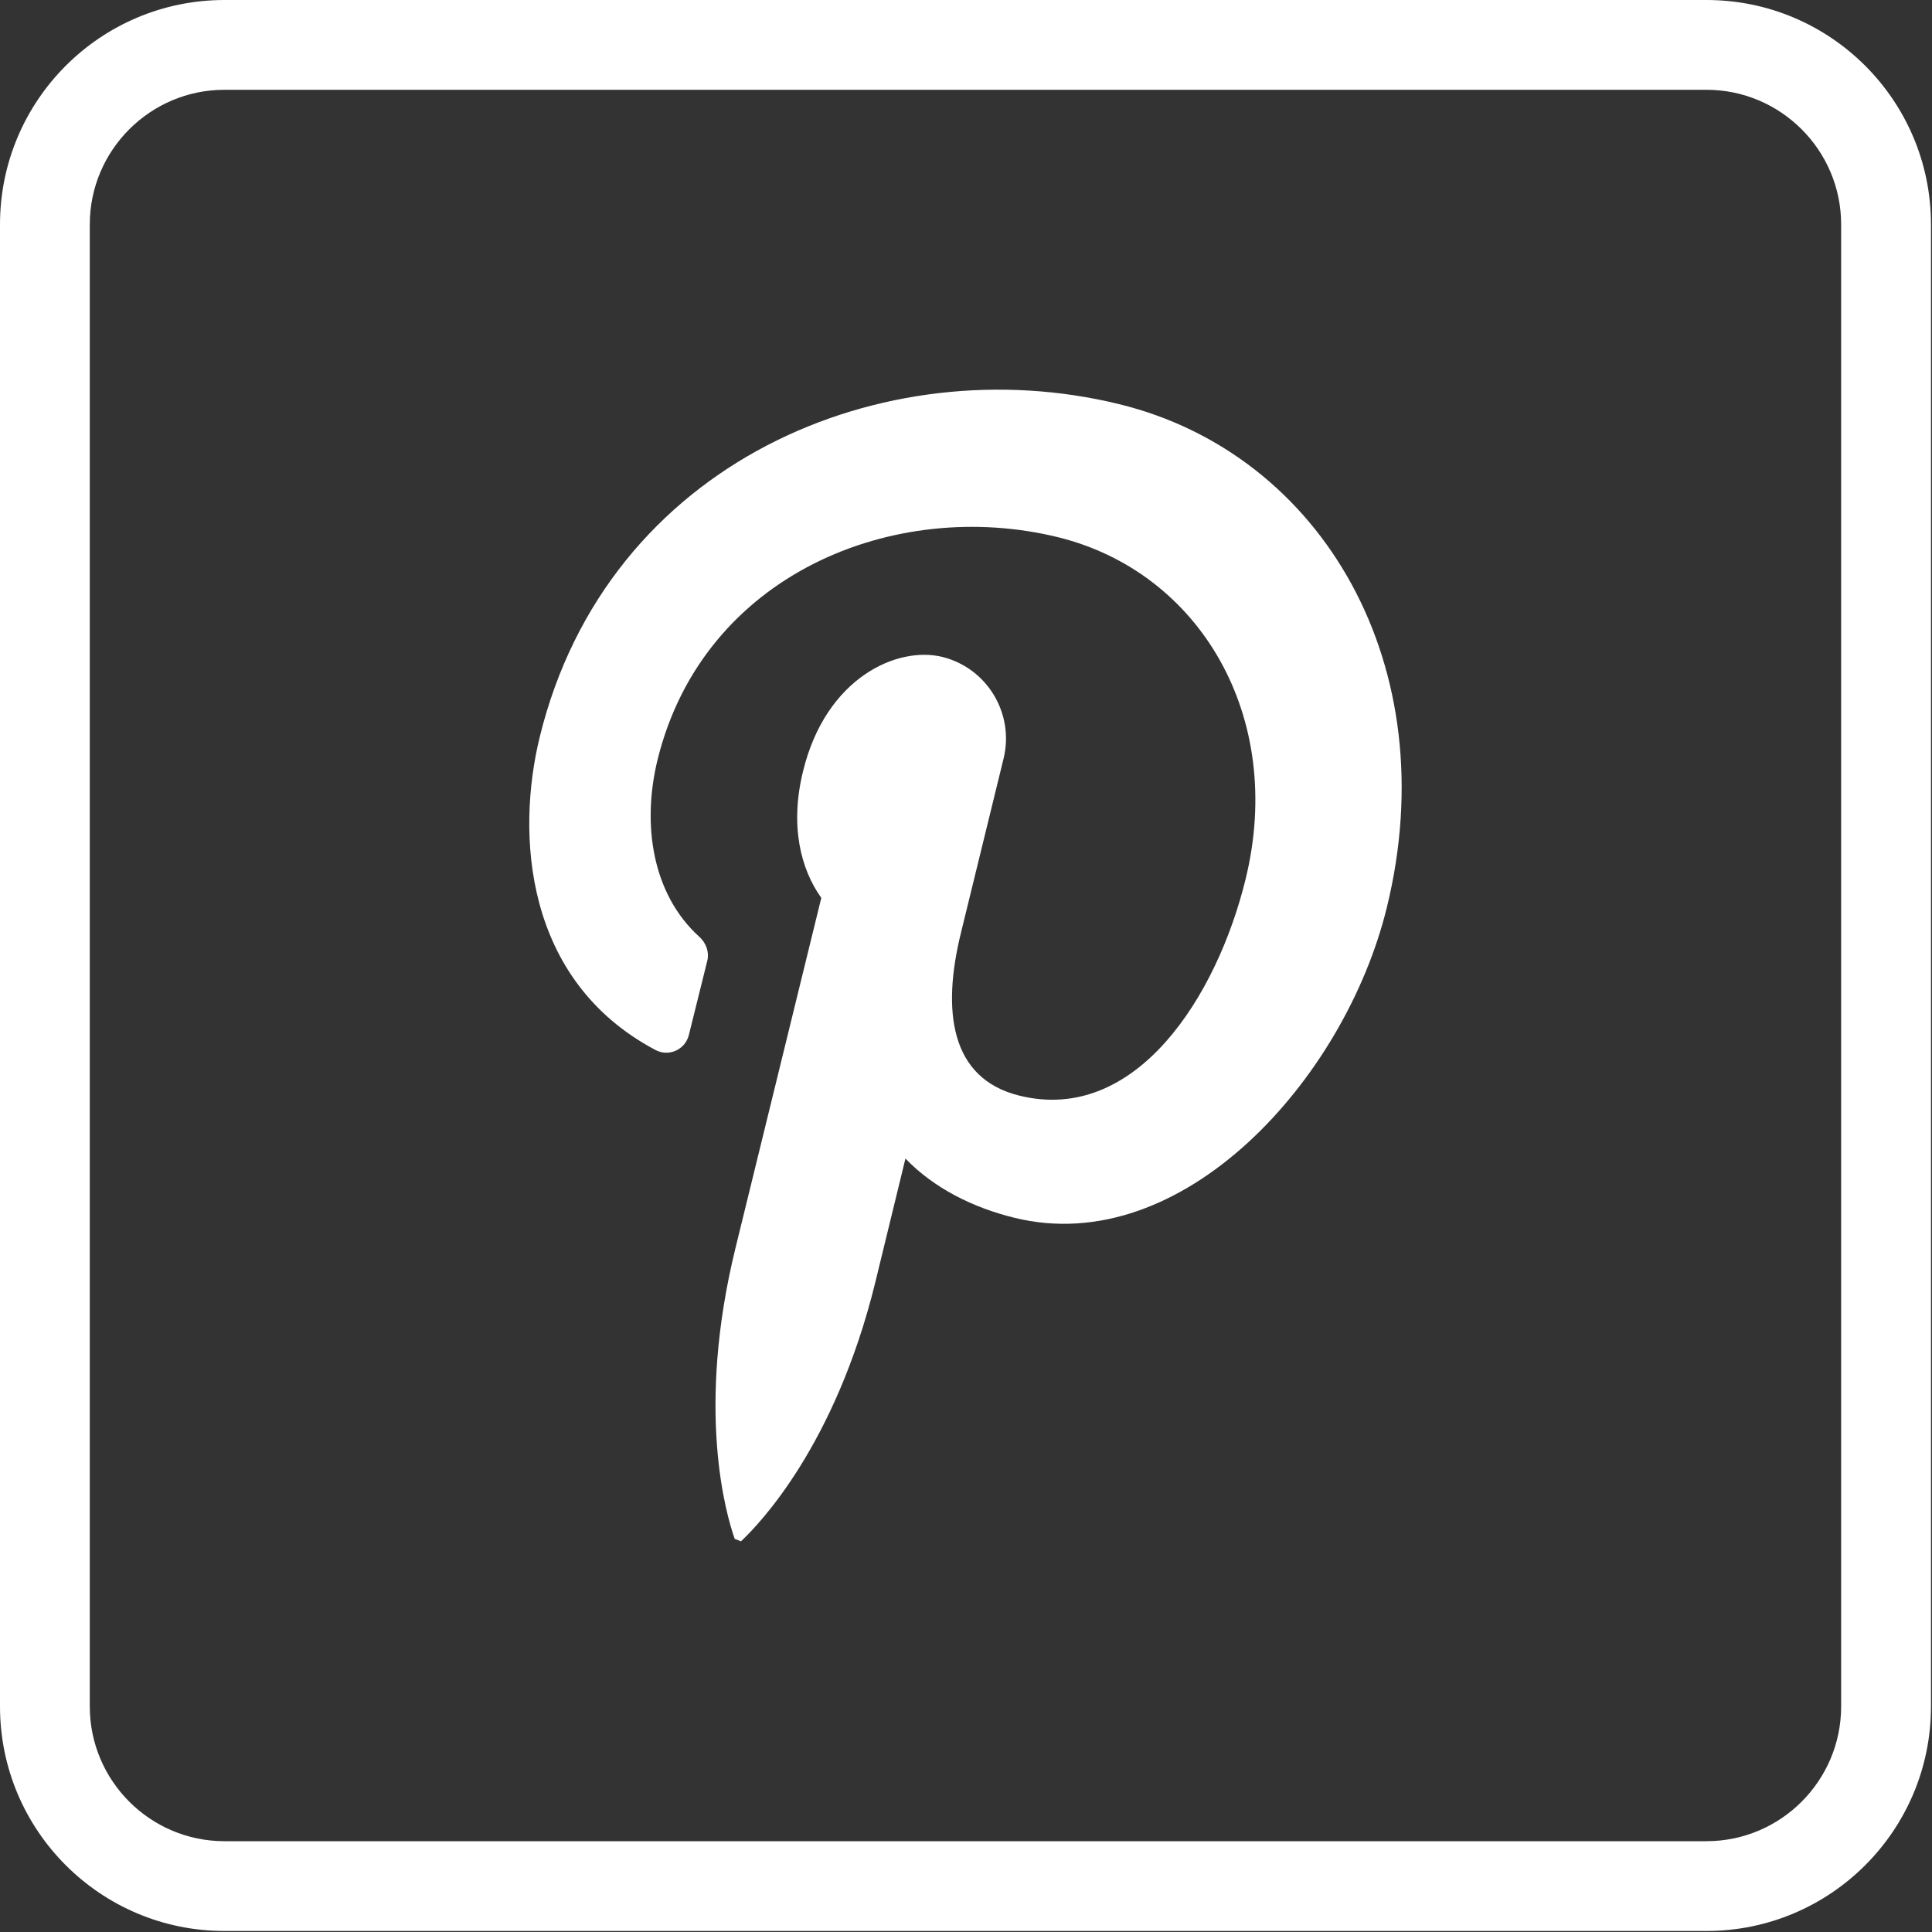 <svg width="38" height="38" viewBox="0 0 38 38" fill="none" xmlns="http://www.w3.org/2000/svg">
<rect x="0" y="0" width="38" height="38" fill="#333333" stroke="none"/>
<g clip-path="url(#clip0_1202_404)">
<path d="M14.574 30.316C14.932 29.98 16.427 28.433 17.215 25.226L17.809 22.787C18.366 23.368 19.14 23.755 19.956 23.953C23.253 24.764 26.446 21.24 27.276 17.854C28.441 13.113 26.021 8.93 22.012 7.949C17.395 6.817 11.947 9.071 10.617 14.491C10.149 16.396 10.305 19.279 12.89 20.651C13.154 20.793 13.48 20.646 13.55 20.353L13.914 18.887C13.951 18.717 13.885 18.542 13.753 18.424C12.833 17.59 12.621 16.227 12.932 14.948C13.833 11.283 17.602 9.779 20.809 10.566C23.592 11.25 25.286 14.09 24.498 17.297C23.937 19.59 22.347 22.113 20.055 21.551C18.682 21.217 18.526 19.873 18.899 18.354L19.739 14.92C19.956 14.033 19.413 13.137 18.531 12.92C17.644 12.704 16.244 13.331 15.796 15.165C15.531 16.236 15.748 17.094 16.154 17.66L14.465 24.551C13.687 27.726 14.277 29.777 14.451 30.268" fill="white"/>
<path d="M36.213 33.564C36.213 35.025 35.024 36.214 33.564 36.214H4.415C2.954 36.214 1.766 35.025 1.766 33.564V4.415C1.766 2.955 2.954 1.766 4.415 1.766H33.564C35.024 1.766 36.213 2.955 36.213 4.415V33.564ZM33.564 0H4.415C1.977 0 -0 1.977 -0 4.415V33.564C-0 36.003 1.977 37.98 4.415 37.98H33.564C36.002 37.98 37.98 36.003 37.98 33.564V4.415C37.98 1.977 36.002 0 33.564 0Z" fill="white"/>
</g>
<defs>
<clipPath id="clip0_1202_404">
<rect width="38" height="38" fill="white"/>
</clipPath>
</defs>
</svg>
